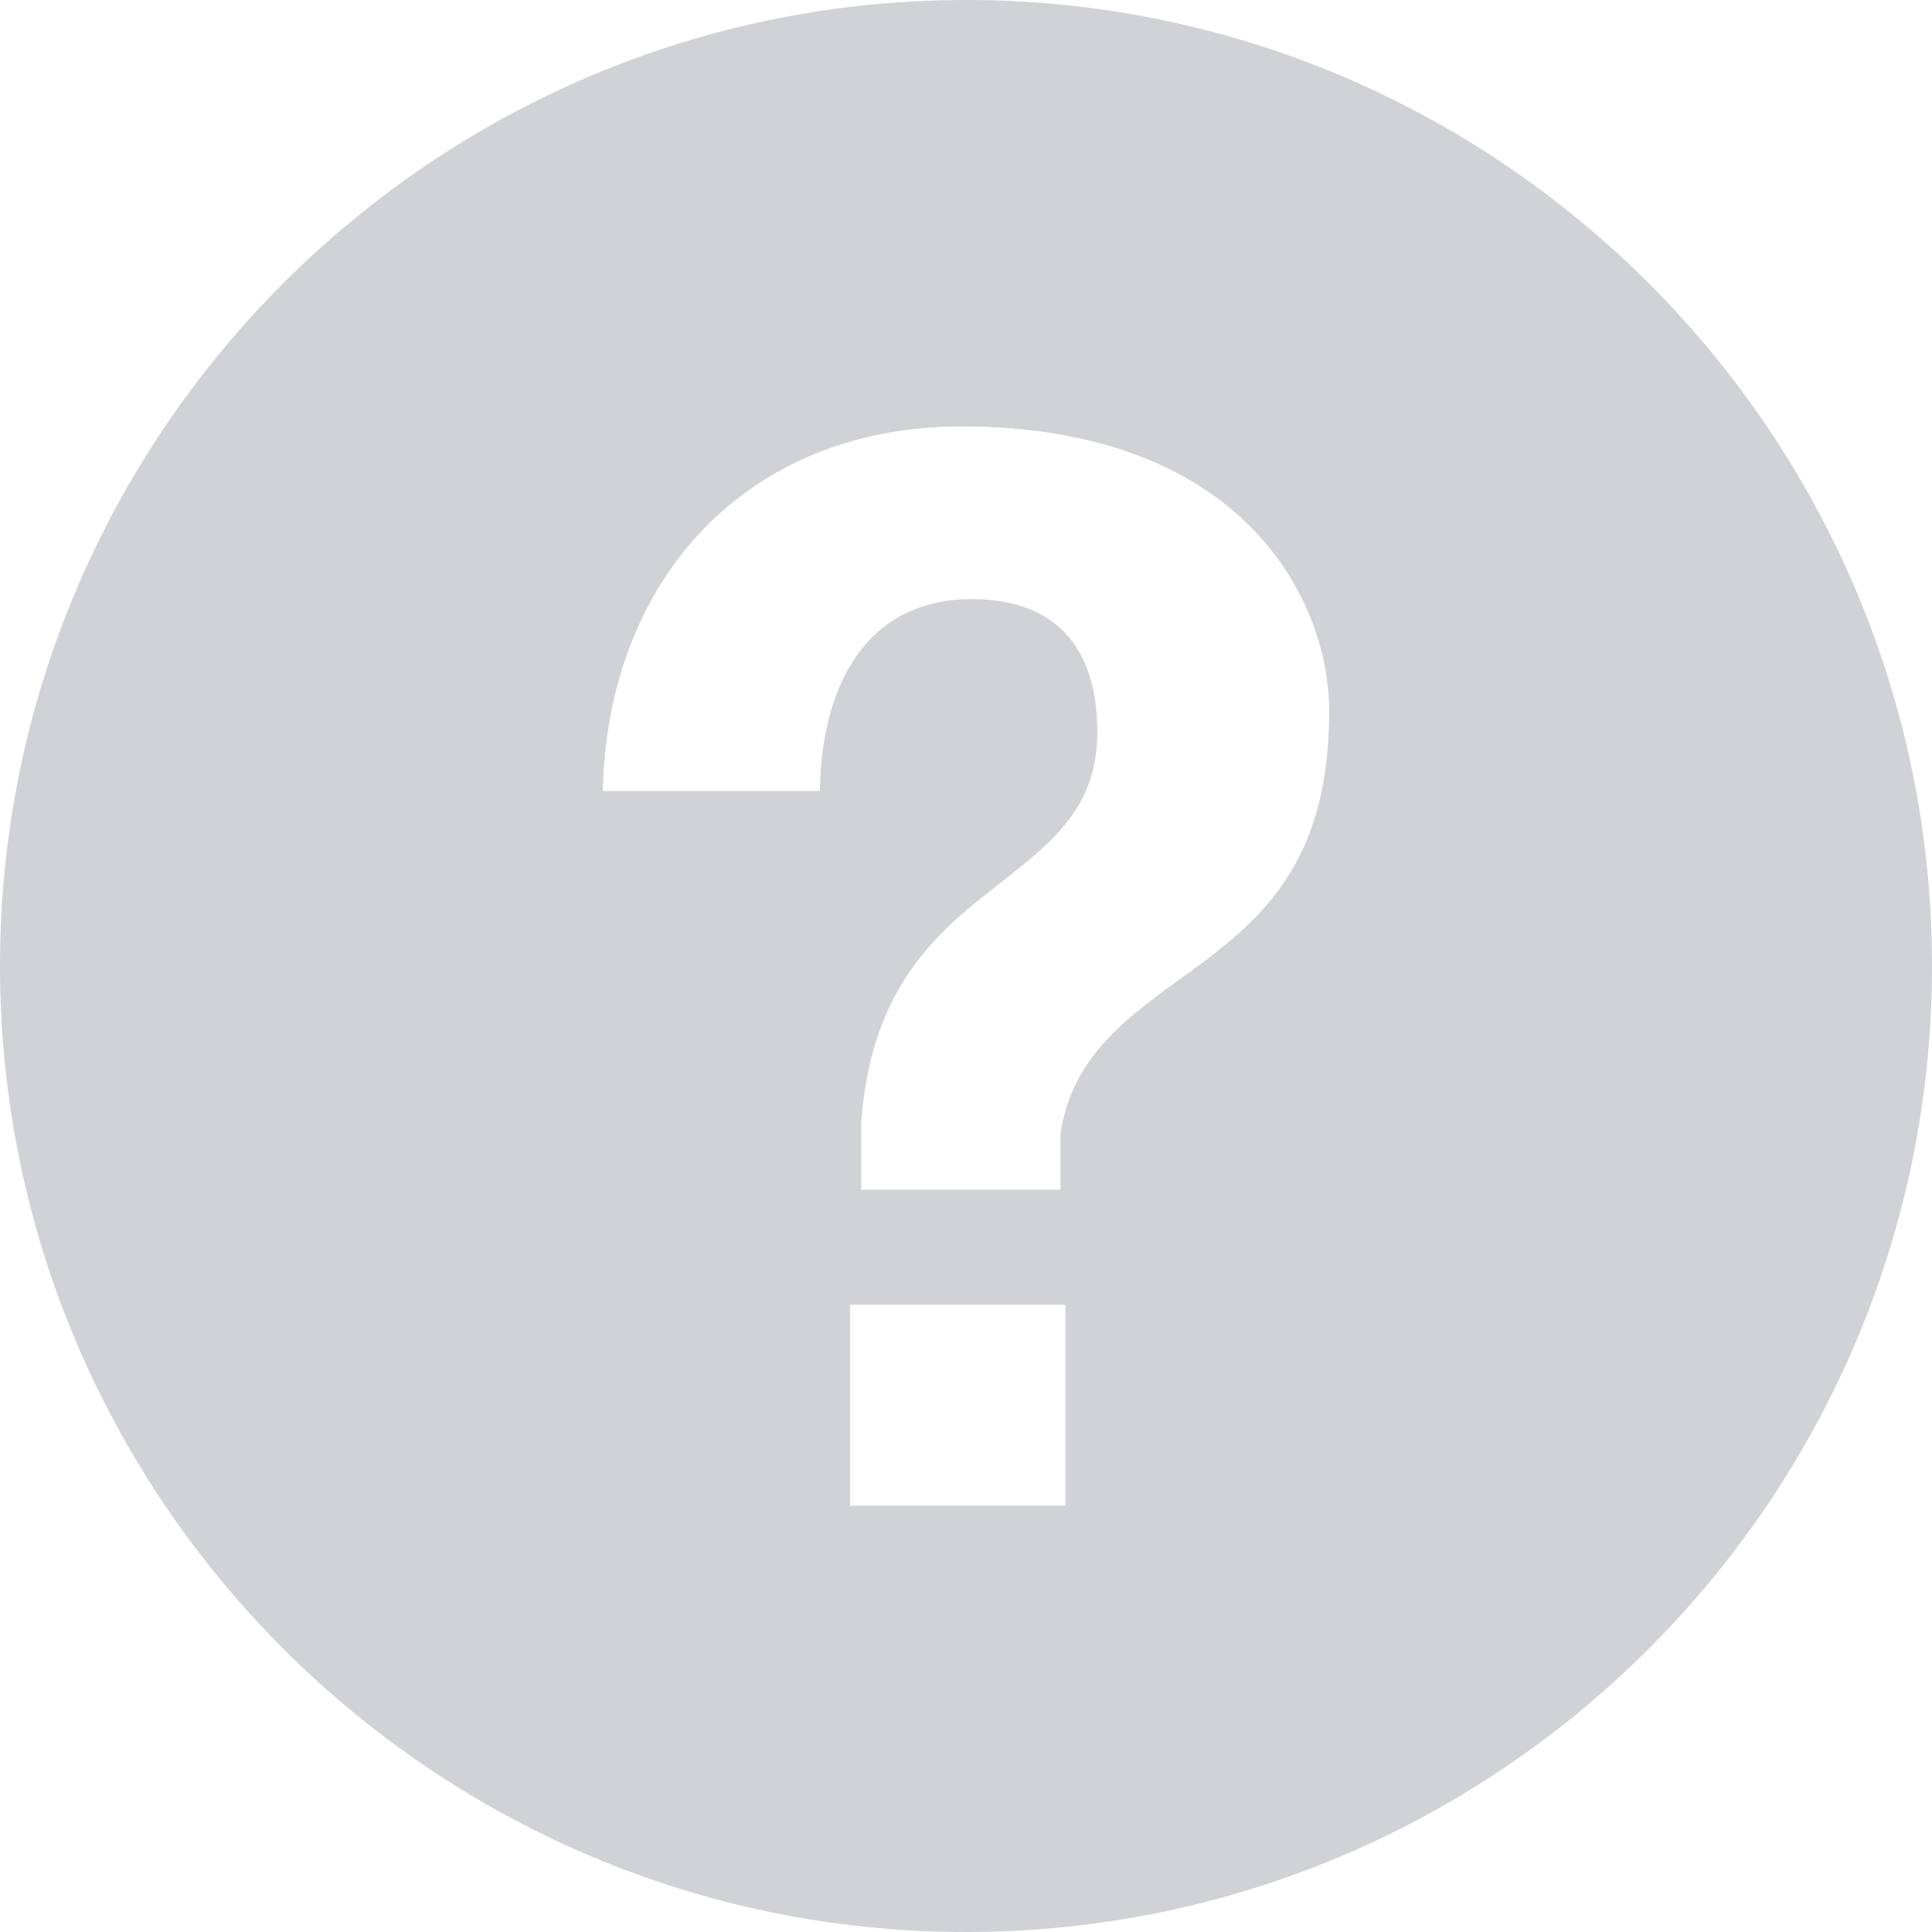 <?xml version="1.0" encoding="UTF-8"?> <svg xmlns="http://www.w3.org/2000/svg" width="51" height="51" viewBox="0 0 51 51" fill="none"> <path d="M25.5 0C11.439 0 0 11.439 0 25.5C0 39.561 11.439 51 25.5 51C39.561 51 51 39.561 51 25.5C51 11.439 39.561 0 25.5 0ZM28.122 39.744H22.441V34.441H28.122V39.744ZM31.813 25.363C30.136 26.611 28.344 27.625 27.994 29.923V31.405H22.733V29.652C22.966 26.26 24.564 24.741 26.123 23.532C27.643 22.325 28.967 21.43 28.967 19.324C28.967 16.946 27.721 15.816 25.656 15.816C22.851 15.816 21.681 18.115 21.641 20.883H15.913C16.03 15.31 19.693 11.257 25.382 11.257C32.748 11.257 35.087 15.778 35.087 18.777C35.087 22.558 33.489 24.078 31.813 25.363Z" fill="#D1D2D6"></path> </svg> 